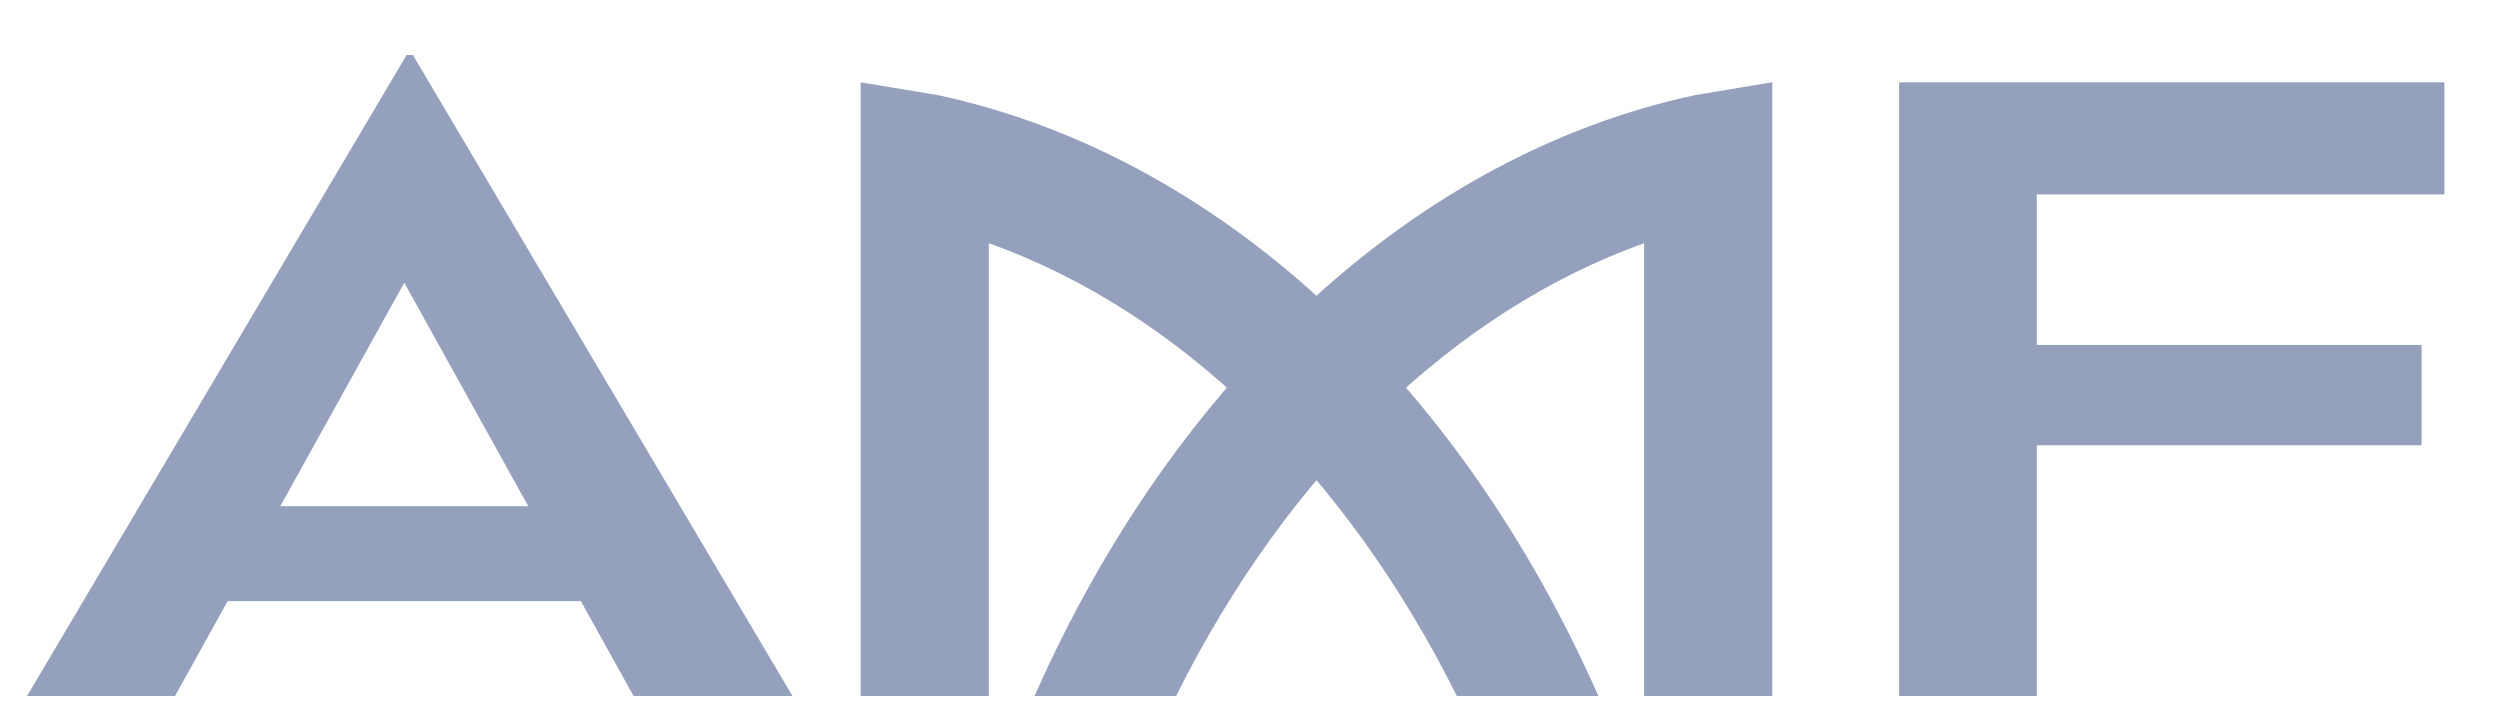 <svg width="39" height="11" viewBox="0 0 39 11" fill="none" xmlns="http://www.w3.org/2000/svg">
<path d="M6.343 0.858L0.422 10.858H2.73L3.551 9.378H9.062L9.884 10.858H12.363L6.441 0.858H6.343ZM6.307 4.411L8.241 7.897H4.372L6.307 4.411ZM38.133 1.284V3.033H31.774V5.381H37.777V6.946H31.774V10.858H29.626V1.284H38.133ZM14.637 1.485L13.426 1.284V10.858H15.426V3.794C18.39 4.854 20.99 7.373 22.727 10.858H24.935C22.735 5.88 18.96 2.417 14.637 1.485Z" fill="#94A0BC"/>
<path d="M26.437 1.485L27.648 1.283V10.858H25.648V3.794C22.684 4.854 20.084 7.373 18.347 10.858H16.139C18.339 5.88 22.113 2.417 26.437 1.485Z" fill="#94A0BC"/>
</svg>
